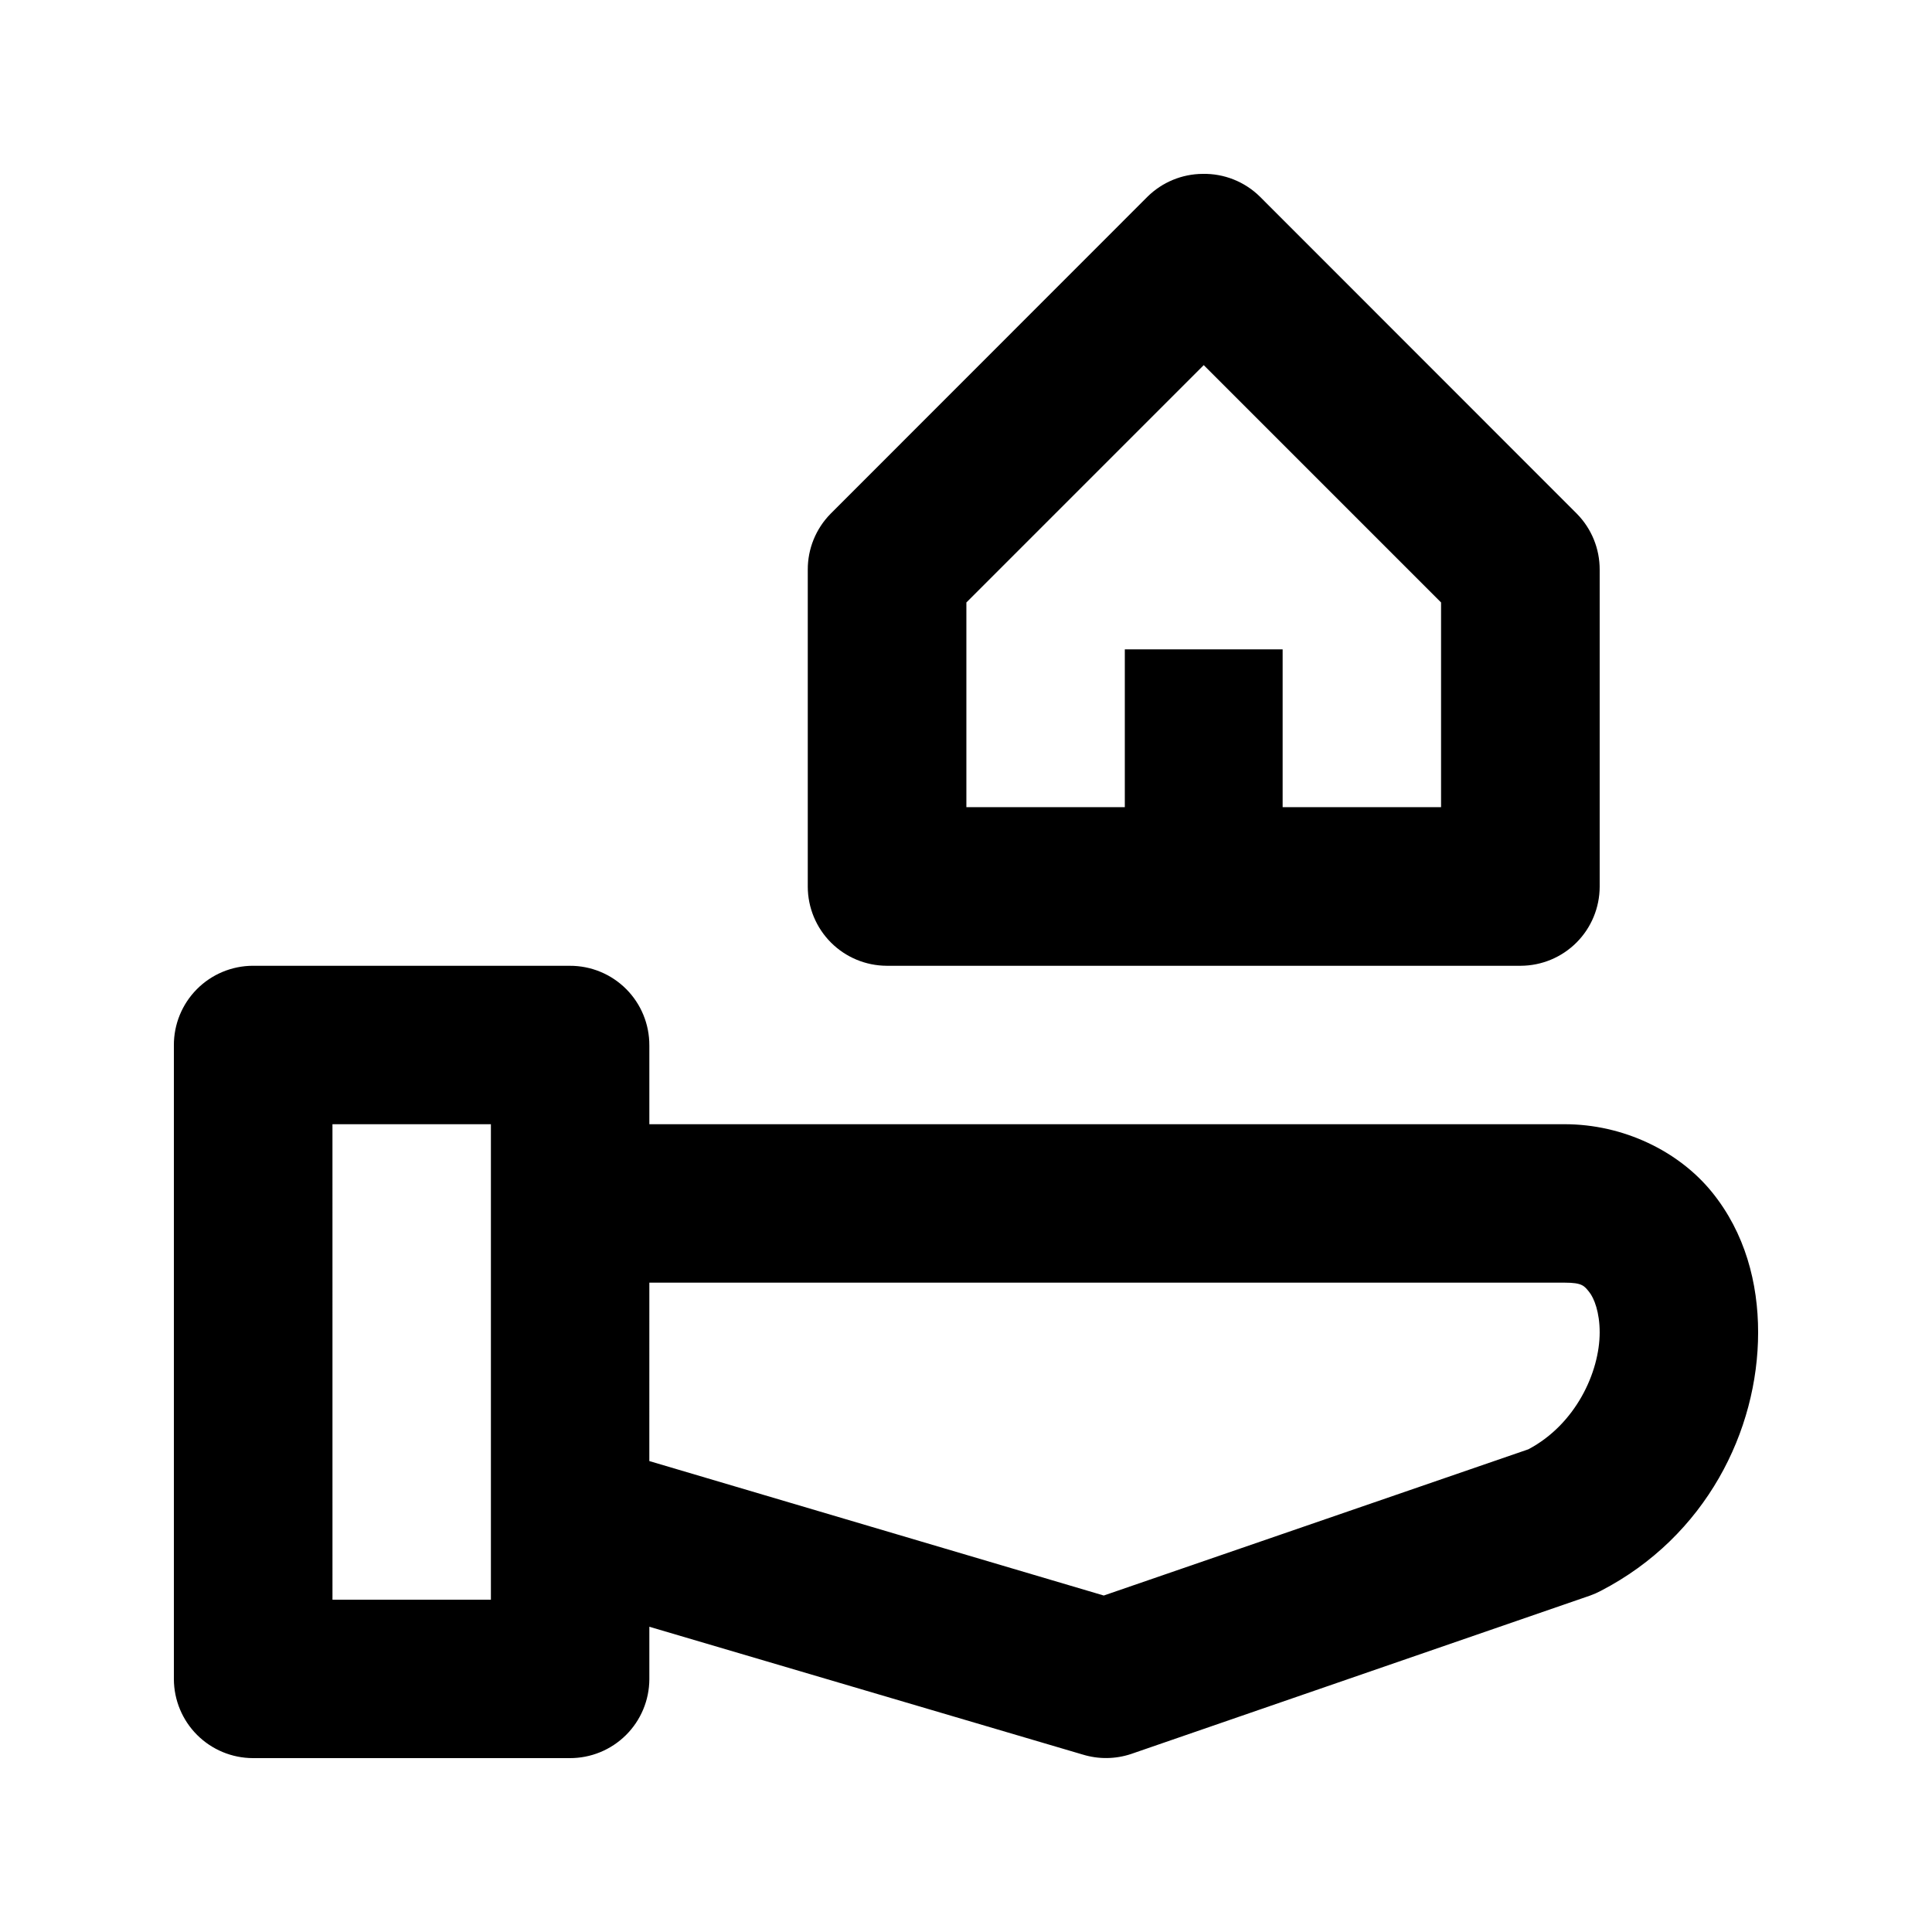 <?xml version="1.0" encoding="UTF-8"?>
<!-- Uploaded to: ICON Repo, www.iconrepo.com, Generator: ICON Repo Mixer Tools -->
<svg fill="#000000" width="800px" height="800px" version="1.1" viewBox="144 144 512 512" xmlns="http://www.w3.org/2000/svg">
 <path d="m462.67 190.08c-5.449 0.043-10.668 2.207-14.555 6.031l-83.977 84.016c-3.918 3.961-6.102 9.312-6.07 14.883v83.977c0.012 5.547 2.219 10.863 6.137 14.789 3.918 3.926 9.23 6.141 14.777 6.164h168.04c5.547-0.023 10.859-2.238 14.777-6.164 3.918-3.926 6.121-9.242 6.133-14.789v-83.977c0.031-5.57-2.148-10.922-6.066-14.883l-83.977-84.016c-4.047-3.984-9.535-6.16-15.215-6.031zm0.328 50.68 62.898 62.898v54.246l-41.984 0.004v-41.824h-41.824v41.824h-41.988v-54.246zm-252.01 159.18c-5.566 0.023-10.898 2.254-14.82 6.207s-6.113 9.301-6.09 14.871v167.99-0.004c0.023 5.539 2.231 10.848 6.148 14.766 3.918 3.914 9.223 6.125 14.762 6.148h84.02c5.566 0.02 10.914-2.172 14.867-6.094s6.188-9.25 6.207-14.82v-13.898l114.85 33.867h0.004c4.188 1.289 8.676 1.234 12.832-0.156l121.66-41.988c0.957-0.34 1.891-0.754 2.789-1.23 27.883-14.441 41.703-42.426 41.703-68.52 0-13.047-3.441-26.34-12.262-37.191-8.82-10.848-23.465-17.961-39.035-17.961h-242.54v-20.91l-0.004 0.004c0.023-5.598-2.191-10.969-6.148-14.926-3.957-3.957-9.328-6.172-14.926-6.148zm21.117 41.988h41.988v126.01l-41.984-0.004zm83.977 41.988h242.54c4.699 0 5.207 0.848 6.519 2.461 1.312 1.617 2.789 5.379 2.789 10.703 0 10.586-6.391 24.395-18.902 31l-112.52 38.75-120.43-35.633z"/>
</svg>